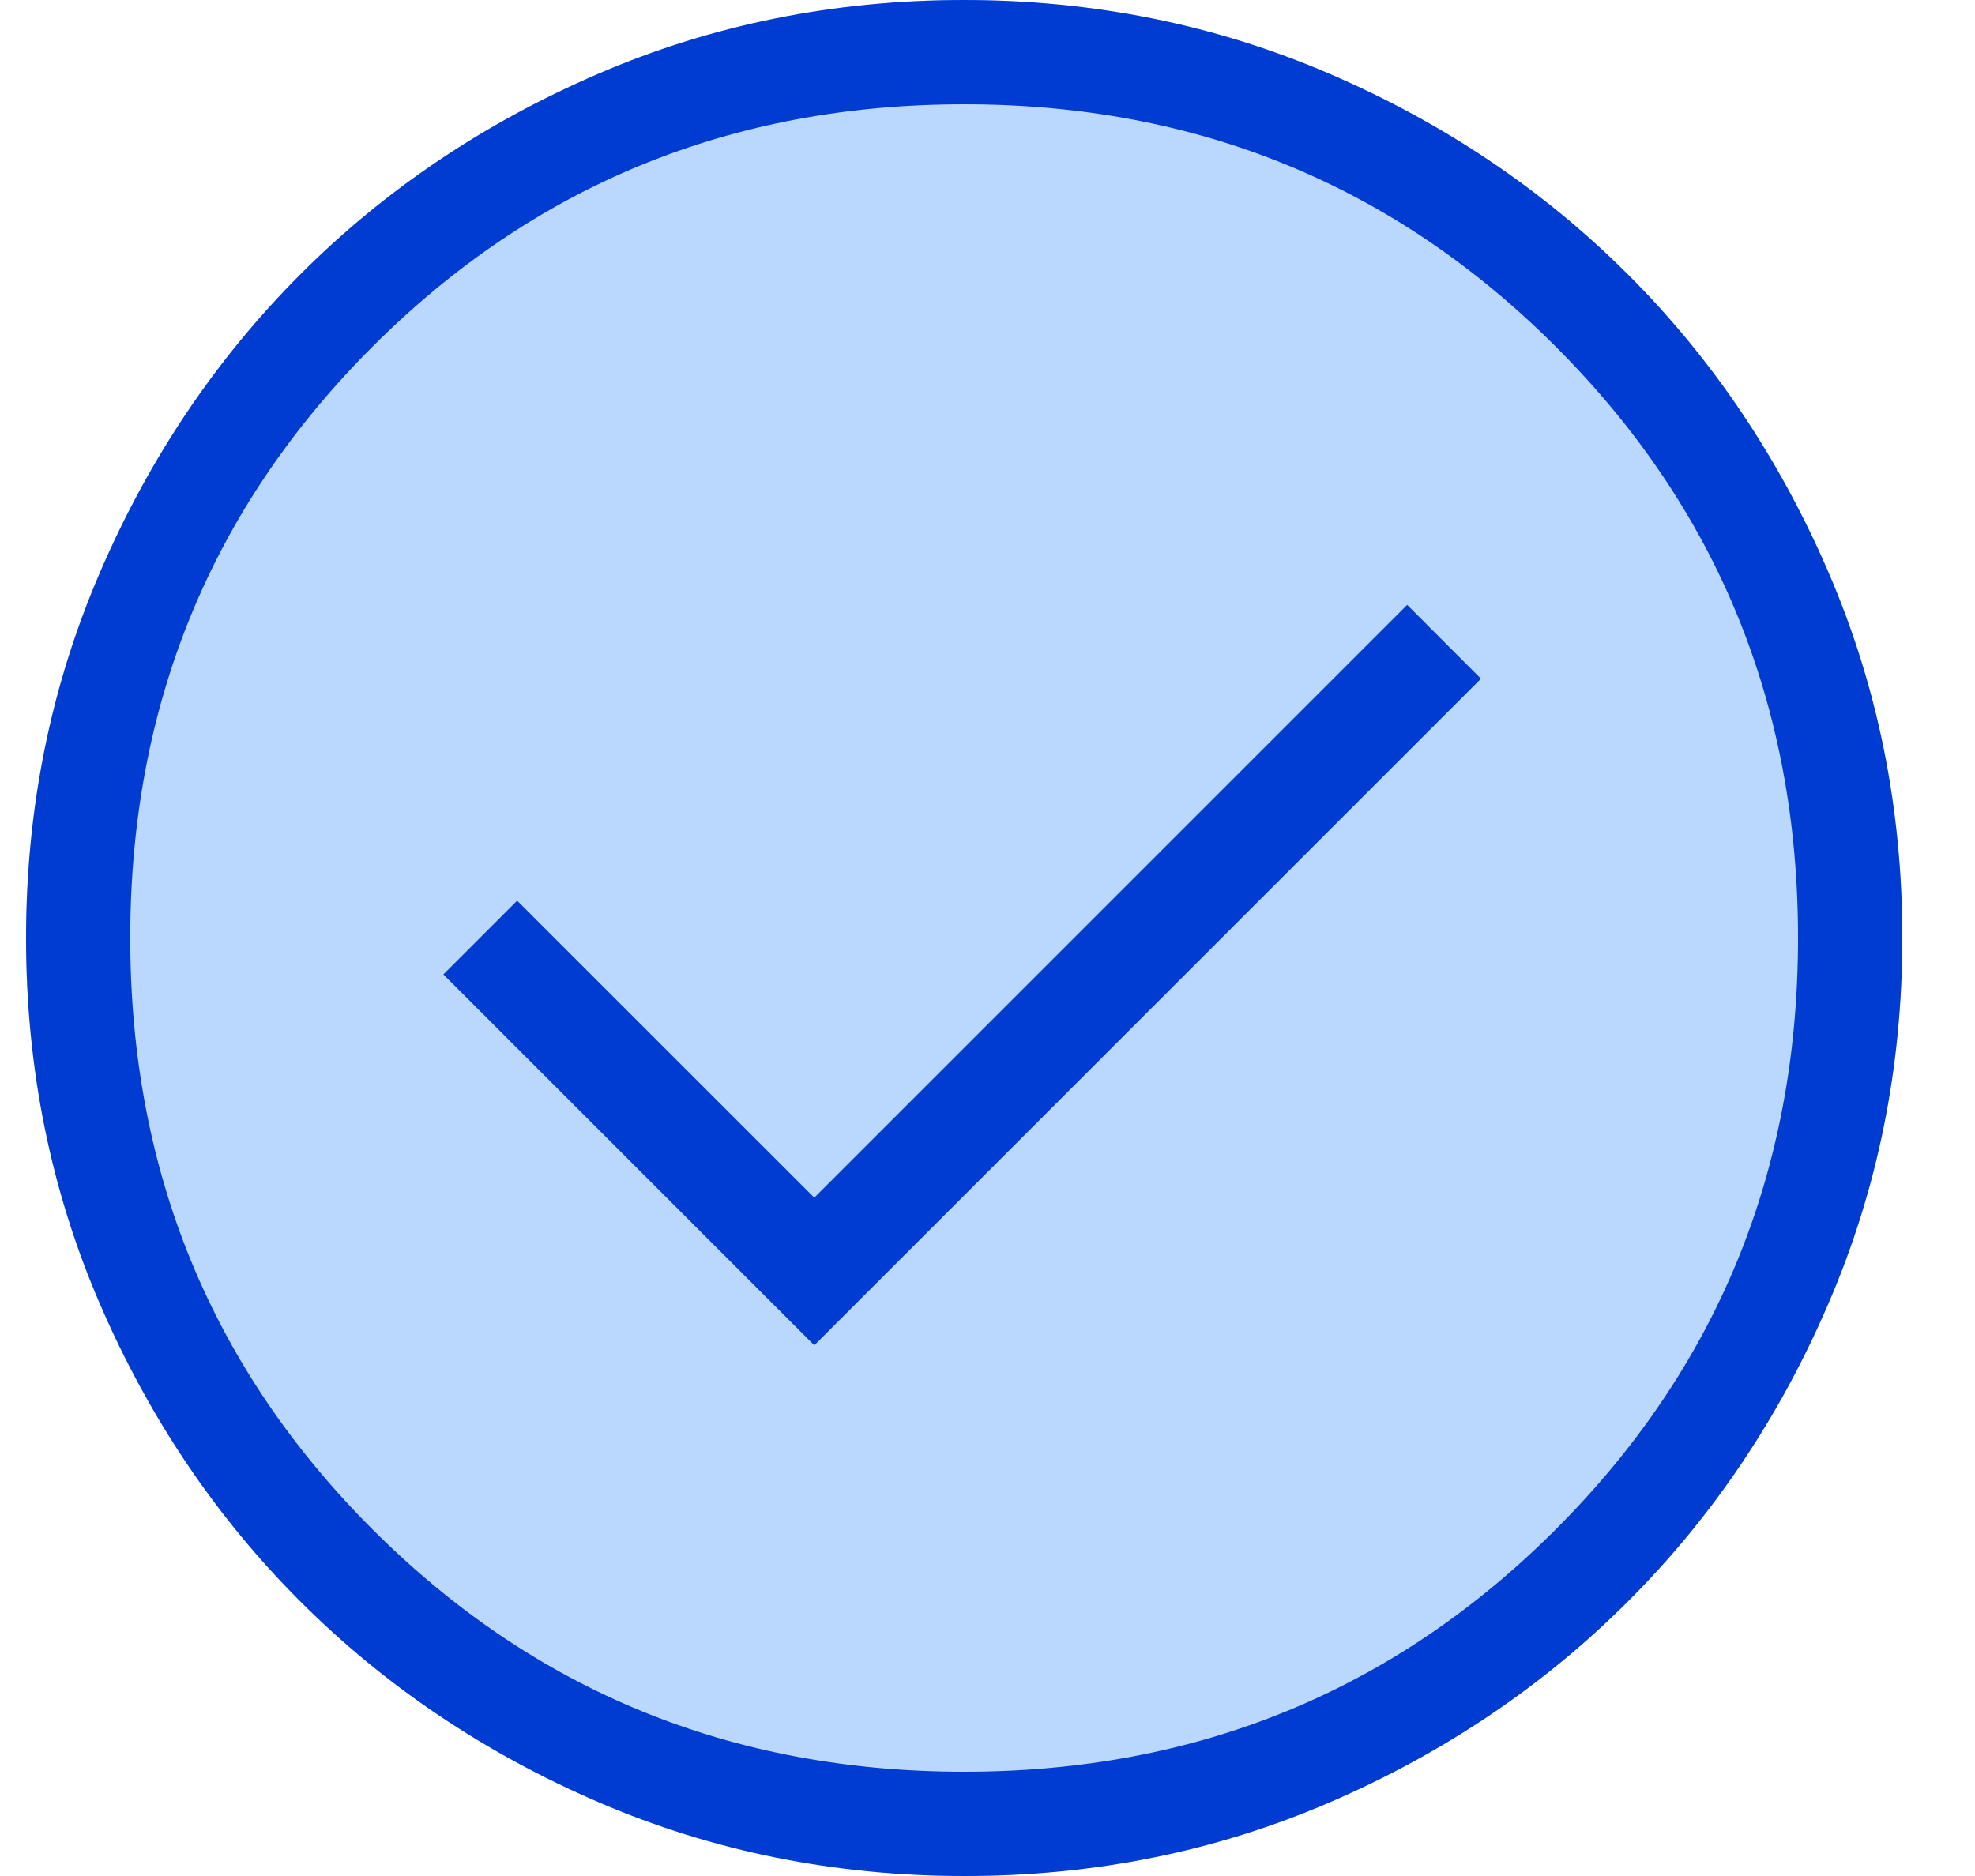 <svg width="20" height="19" viewBox="0 0 20 19" fill="none" xmlns="http://www.w3.org/2000/svg">
<g clip-path="url(#clip0_225_2571)">
<circle cx="9.764" cy="9.5" r="9.5" fill="#BAD7FE"/>
<path d="M8.246 13.625L14.997 6.874L14.25 6.126L8.246 12.13L5.237 9.122L4.49 9.869L8.246 13.625ZM9.767 19C8.454 19 7.219 18.751 6.062 18.253C4.906 17.754 3.9 17.077 3.044 16.222C2.188 15.367 1.511 14.362 1.012 13.207C0.513 12.052 0.264 10.818 0.264 9.503C0.264 8.189 0.513 6.954 1.012 5.798C1.51 4.642 2.186 3.636 3.04 2.78C3.893 1.925 4.899 1.247 6.056 0.748C7.212 0.249 8.447 0 9.761 0C11.074 0 12.309 0.249 13.466 0.748C14.622 1.247 15.628 1.923 16.483 2.777C17.339 3.631 18.016 4.637 18.515 5.793C19.014 6.949 19.264 8.184 19.264 9.497C19.264 10.81 19.015 12.045 18.516 13.202C18.018 14.359 17.341 15.365 16.485 16.22C15.63 17.075 14.625 17.752 13.471 18.252C12.317 18.751 11.082 19.001 9.767 19ZM9.764 17.944C12.121 17.944 14.118 17.126 15.754 15.49C17.39 13.854 18.208 11.857 18.208 9.5C18.208 7.143 17.39 5.146 15.754 3.51C14.118 1.874 12.121 1.056 9.764 1.056C7.406 1.056 5.41 1.874 3.773 3.51C2.137 5.146 1.319 7.143 1.319 9.5C1.319 11.857 2.137 13.854 3.773 15.49C5.41 17.126 7.406 17.944 9.764 17.944Z" fill="#003CD2"/>
</g>
<defs>
<clipPath id="clip0_225_2571">
<rect width="19" height="19" fill="white" transform="translate(0.264)"/>
</clipPath>
</defs>
</svg>
